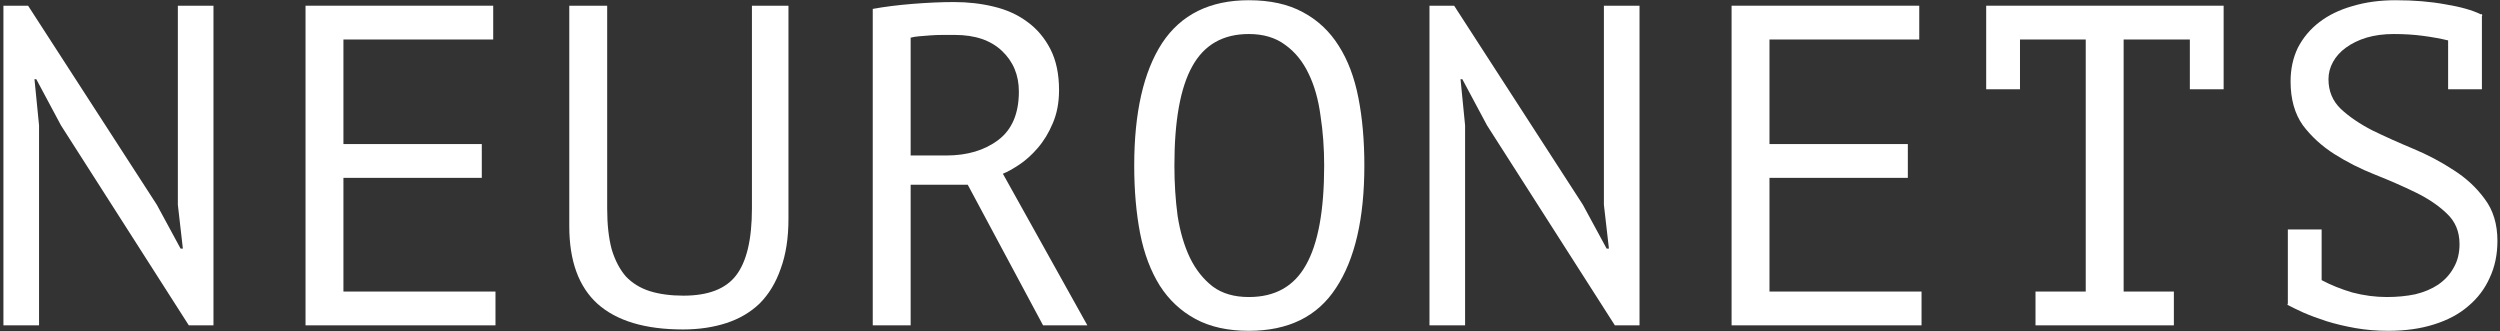 <?xml version="1.0" encoding="UTF-8"?> <svg xmlns="http://www.w3.org/2000/svg" width="438" height="58" viewBox="0 0 438 58" fill="none"><rect x="0" y="0" width="438" height="58" fill="#333333" stroke="none"/> <path d="M10.68 21.96L6.36 13.88H6.04L6.84 21.96V57H0.6V1H4.92L27.48 35.88L31.64 43.56H32.04L31.16 35.88V1H37.4V57H33.08L10.68 21.96Z" fill="white"></path> <path d="M53.529 1H86.409V6.92H60.169V25.24H84.409V31.16H60.169V51.08H86.809V57H53.529V1Z" fill="white"></path> <path d="M131.738 1H138.138V38.36C138.138 41.72 137.684 44.627 136.778 47.08C135.924 49.533 134.698 51.56 133.098 53.16C131.498 54.707 129.551 55.853 127.258 56.6C124.964 57.347 122.431 57.72 119.658 57.72C113.044 57.72 108.058 56.227 104.698 53.24C101.391 50.253 99.738 45.72 99.738 39.64V1H106.378V36.52C106.378 39.347 106.644 41.747 107.178 43.72C107.764 45.64 108.591 47.213 109.658 48.44C110.778 49.613 112.164 50.467 113.818 51C115.524 51.533 117.498 51.8 119.738 51.8C124.058 51.8 127.124 50.627 128.938 48.28C130.804 45.88 131.738 41.96 131.738 36.52V1Z" fill="white"></path> <path d="M152.906 1.56C154.933 1.187 157.253 0.893 159.866 0.68C162.533 0.467 164.96 0.36 167.146 0.36C169.6 0.36 171.92 0.627 174.106 1.16C176.346 1.693 178.293 2.573 179.946 3.8C181.653 5.027 183.013 6.627 184.026 8.6C185.04 10.573 185.546 12.973 185.546 15.8C185.546 17.987 185.173 19.933 184.426 21.64C183.733 23.293 182.853 24.733 181.786 25.96C180.773 27.133 179.706 28.093 178.586 28.84C177.466 29.587 176.506 30.12 175.706 30.44L190.506 57H182.746L169.546 32.36H159.546V57H152.906V1.56ZM167.306 6.12C166.613 6.12 165.893 6.12 165.146 6.12C164.4 6.12 163.68 6.147 162.986 6.2C162.293 6.253 161.626 6.307 160.986 6.36C160.4 6.413 159.92 6.493 159.546 6.6V27.24H165.786C169.466 27.24 172.506 26.333 174.906 24.52C177.306 22.707 178.506 19.88 178.506 16.04C178.506 13.16 177.52 10.787 175.546 8.92C173.573 7.053 170.826 6.12 167.306 6.12Z" fill="white"></path> <path d="M198.715 29C198.715 19.72 200.342 12.573 203.595 7.56C206.902 2.547 211.968 0.04 218.795 0.04C222.528 0.04 225.675 0.733 228.235 2.12C230.848 3.507 232.955 5.48 234.555 8.04C236.155 10.547 237.302 13.587 237.995 17.16C238.688 20.68 239.035 24.627 239.035 29C239.035 38.28 237.382 45.427 234.075 50.44C230.822 55.453 225.728 57.96 218.795 57.96C215.115 57.96 211.995 57.267 209.435 55.88C206.875 54.493 204.795 52.547 203.195 50.04C201.595 47.48 200.448 44.44 199.755 40.92C199.062 37.347 198.715 33.373 198.715 29ZM205.755 29C205.755 32.093 205.942 35.027 206.315 37.8C206.742 40.573 207.462 43.027 208.475 45.16C209.488 47.24 210.822 48.92 212.475 50.2C214.128 51.427 216.235 52.04 218.795 52.04C223.382 52.04 226.715 50.173 228.795 46.44C230.928 42.707 231.995 36.893 231.995 29C231.995 25.96 231.782 23.053 231.355 20.28C230.982 17.453 230.288 15 229.275 12.92C228.262 10.787 226.902 9.107 225.195 7.88C223.488 6.6 221.355 5.96 218.795 5.96C214.262 5.96 210.955 7.853 208.875 11.64C206.795 15.373 205.755 21.16 205.755 29Z" fill="white"></path> <path d="M260.524 21.96L256.204 13.88H255.884L256.684 21.96V57H250.444V1H254.764L277.324 35.88L281.484 43.56H281.884L281.004 35.88V1H287.244V57H282.924L260.524 21.96Z" fill="white"></path> <path d="M303.373 1H336.253V6.92H310.013V25.24H334.253V31.16H310.013V51.08H336.653V57H303.373V1Z" fill="white"></path> <path d="M347.981 1H389.581V15.64H383.661V6.92H372.061V51.08H380.861V57H356.621V51.08H365.421V6.92H353.901V15.64H347.981V1Z" fill="white"></path> <path d="M406.75 49.08C408.35 49.933 410.137 50.653 412.11 51.24C414.137 51.773 416.163 52.04 418.19 52.04C419.95 52.04 421.603 51.88 423.15 51.56C424.697 51.187 426.03 50.627 427.15 49.88C428.323 49.08 429.23 48.093 429.87 46.92C430.563 45.747 430.91 44.36 430.91 42.76C430.91 40.573 430.163 38.787 428.67 37.4C427.23 36.013 425.417 34.787 423.23 33.72C421.043 32.653 418.67 31.613 416.11 30.6C413.55 29.587 411.177 28.387 408.99 27C406.803 25.613 404.963 23.933 403.47 21.96C402.03 19.933 401.31 17.373 401.31 14.28C401.31 12.093 401.737 10.12 402.59 8.36C403.497 6.6 404.75 5.107 406.35 3.88C407.95 2.653 409.87 1.72 412.11 1.08C414.403 0.387 416.937 0.04 419.71 0.04C422.91 0.04 425.817 0.28 428.43 0.76C431.043 1.187 433.123 1.773 434.67 2.52L434.83 2.44V2.6H434.91L434.83 2.84V15.64H428.91V7.08C427.577 6.76 426.11 6.493 424.51 6.28C422.91 6.067 421.203 5.96 419.39 5.96C417.63 5.96 416.03 6.173 414.59 6.6C413.203 7.027 412.003 7.613 410.99 8.36C410.03 9.053 409.283 9.88 408.75 10.84C408.217 11.8 407.95 12.813 407.95 13.88C407.95 15.96 408.67 17.693 410.11 19.08C411.603 20.467 413.443 21.72 415.63 22.84C417.817 23.907 420.19 24.973 422.75 26.04C425.31 27.107 427.683 28.36 429.87 29.8C432.057 31.187 433.87 32.867 435.31 34.84C436.803 36.813 437.55 39.267 437.55 42.2C437.55 44.6 437.097 46.76 436.19 48.68C435.337 50.6 434.083 52.253 432.43 53.64C430.83 55.027 428.83 56.093 426.43 56.84C424.083 57.587 421.417 57.96 418.43 57.96C416.403 57.96 414.483 57.8 412.67 57.48C410.857 57.16 409.177 56.76 407.63 56.28C406.137 55.8 404.777 55.293 403.55 54.76C402.377 54.227 401.443 53.773 400.75 53.4L400.83 53.16V40.2H406.75V49.08Z" fill="white"></path> </svg> 